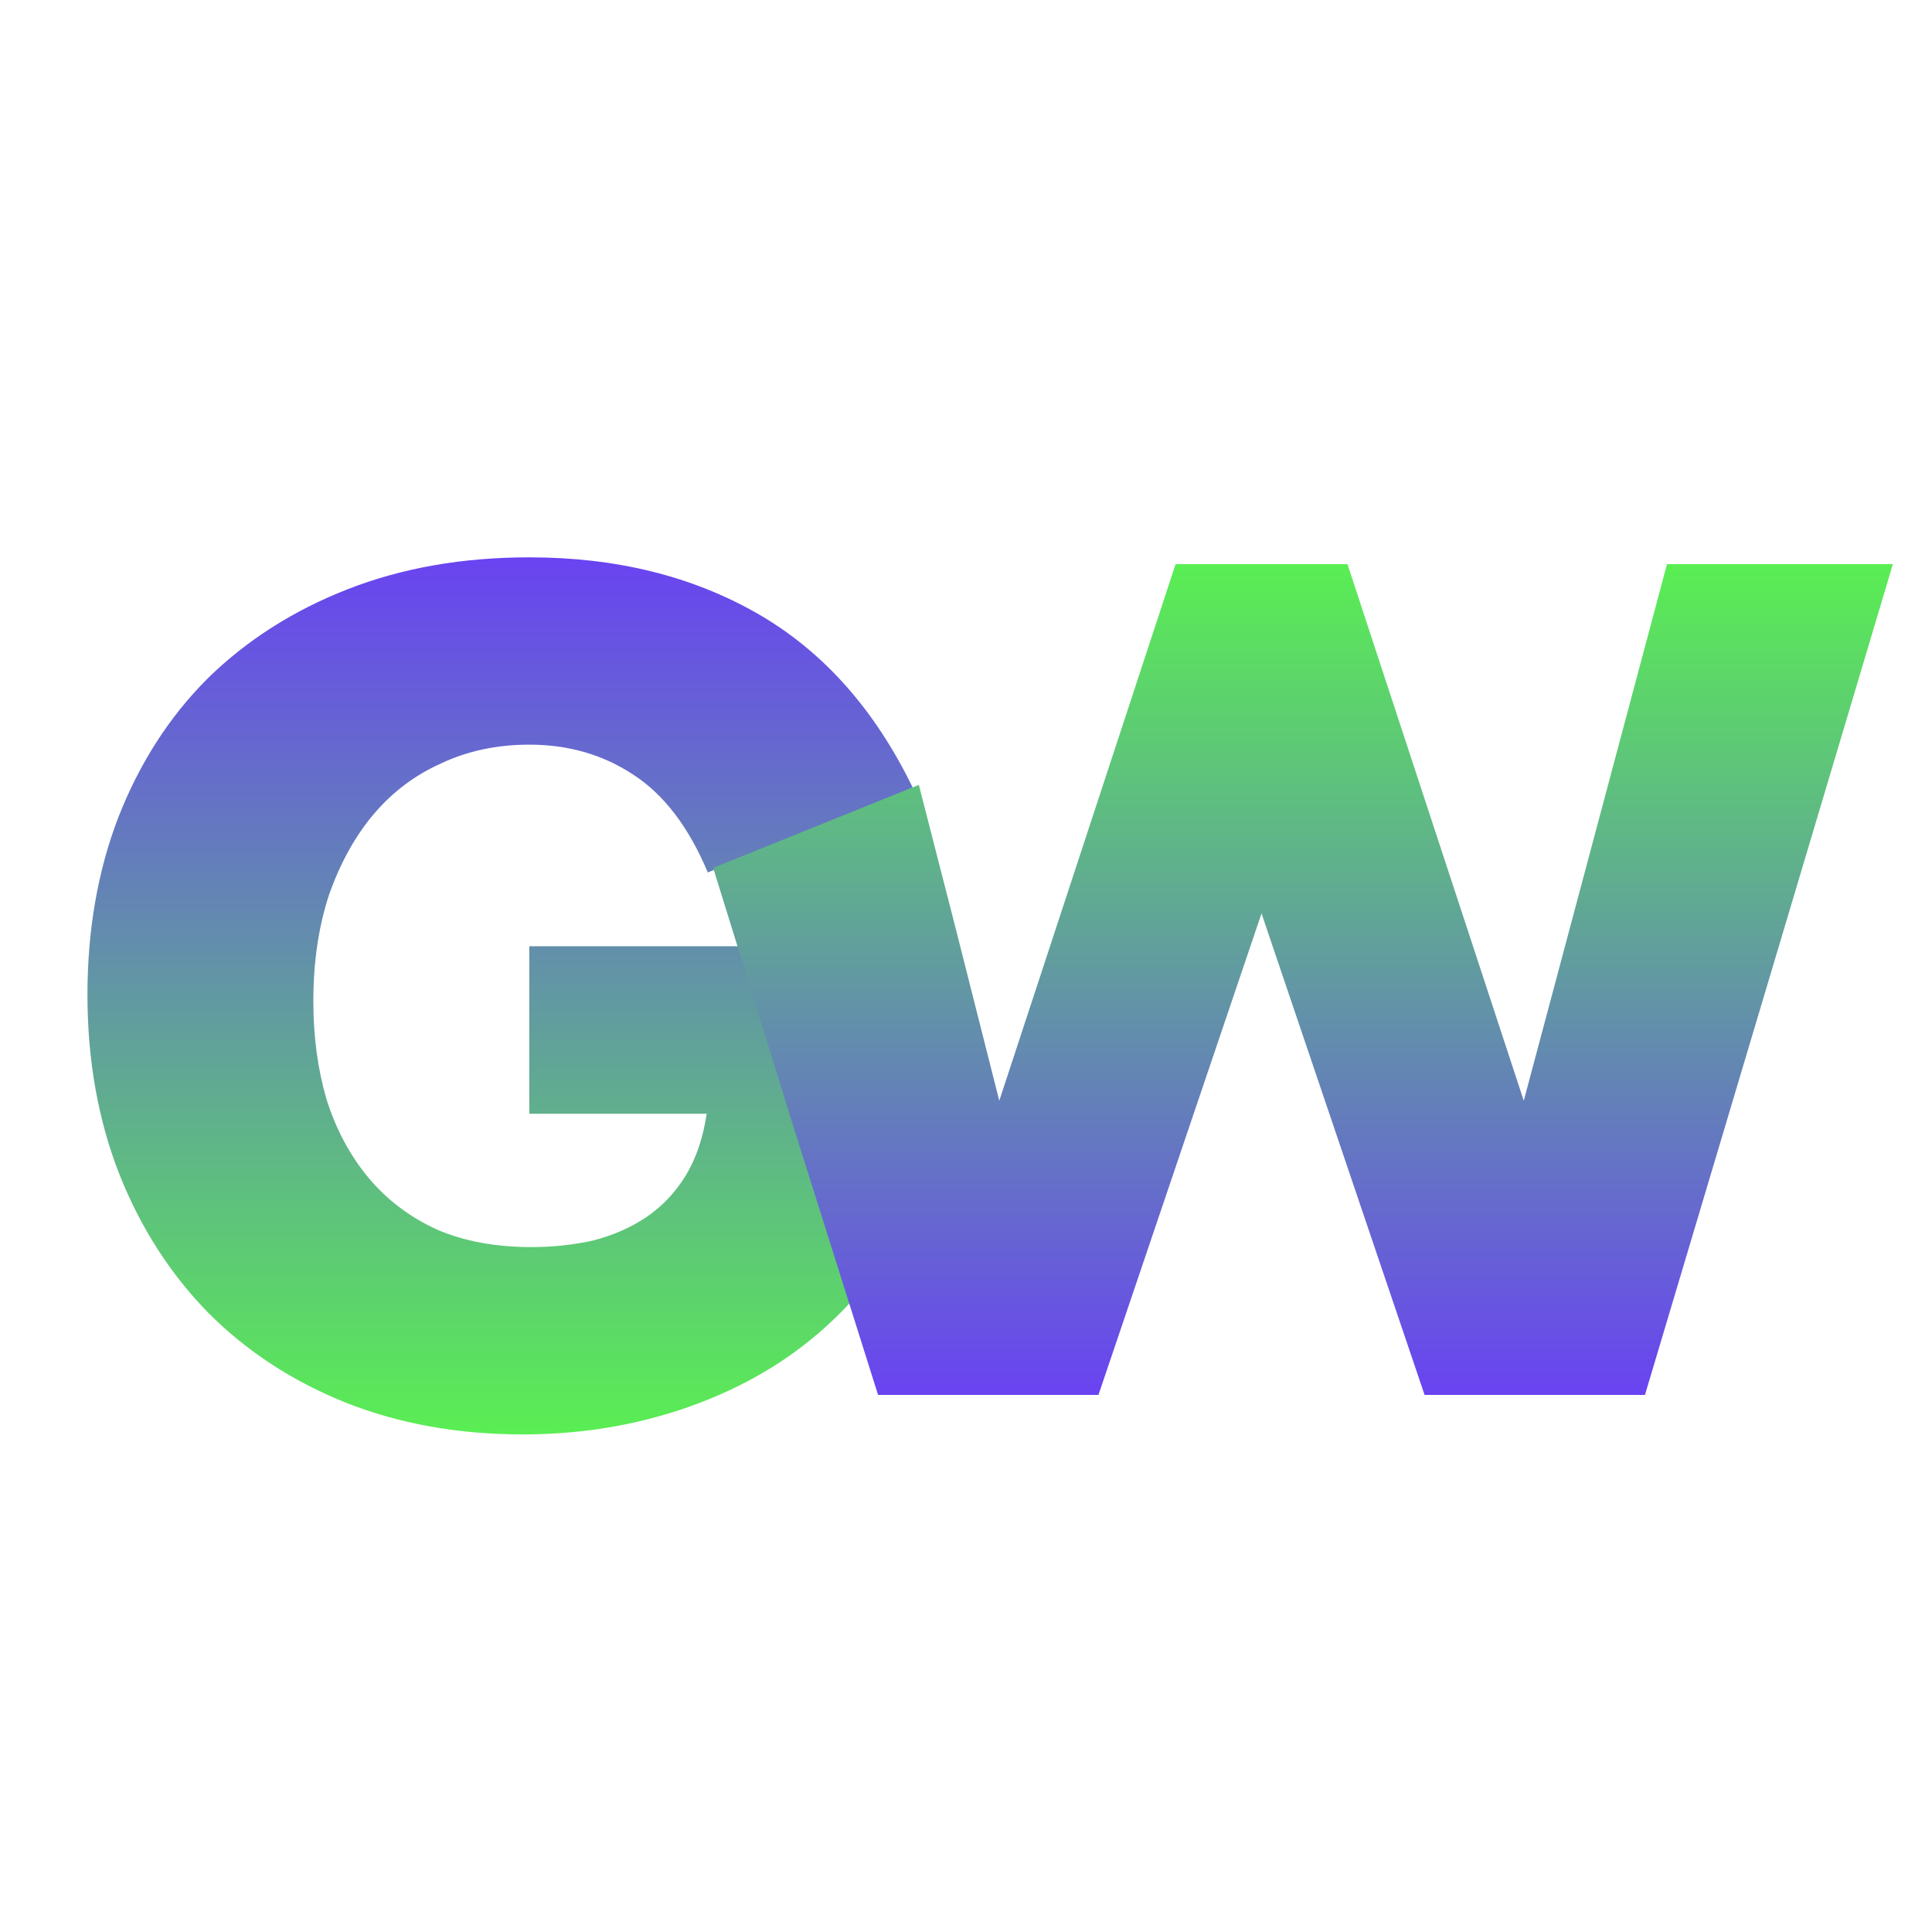<svg width="512" height="512" viewBox="0 0 512 512" fill="none" xmlns="http://www.w3.org/2000/svg">
<g filter="url(#filter0_d_1_41)">
<path d="M140.269 246.776H253.857C253.857 258.456 253.37 269.065 252.397 278.604C251.424 288.143 249.477 297 246.557 305.176C242.469 316.661 236.921 326.881 229.913 335.836C222.905 344.596 214.632 351.993 205.093 358.028C195.749 363.868 185.432 368.345 174.141 371.46C162.85 374.575 150.976 376.132 138.517 376.132C121.386 376.132 105.716 373.309 91.505 367.664C77.489 362.019 65.42 354.135 55.297 344.012C45.175 333.695 37.291 321.431 31.645 307.22C26 292.815 23.177 276.949 23.177 259.624C23.177 242.493 25.902 226.823 31.353 212.612C36.998 198.207 44.883 185.943 55.005 175.82C65.323 165.697 77.684 157.813 92.089 152.168C106.494 146.523 122.554 143.7 140.269 143.7C163.24 143.7 183.388 148.664 200.713 158.592C218.038 168.52 231.762 183.899 241.885 204.728L187.573 227.212C182.512 215.143 175.893 206.48 167.717 201.224C159.736 195.968 150.586 193.34 140.269 193.34C131.704 193.34 123.917 194.995 116.909 198.304C109.901 201.419 103.866 205.993 98.805 212.028C93.939 217.868 90.045 224.973 87.125 233.344C84.4 241.715 83.037 251.059 83.037 261.376C83.037 270.72 84.205 279.383 86.541 287.364C89.072 295.345 92.77 302.256 97.637 308.096C102.504 313.936 108.538 318.511 115.741 321.82C122.944 324.935 131.314 326.492 140.853 326.492C146.498 326.492 151.949 325.908 157.205 324.74C162.461 323.377 167.133 321.333 171.221 318.608C175.504 315.688 179.008 311.989 181.733 307.512C184.458 303.035 186.308 297.584 187.281 291.16H140.269V246.776Z" fill="url(#paint0_linear_1_41)"/>
</g>
<path d="M243.5 208L253 245L264.82 291.704L311.54 149.5H357.092L403.812 291.704L441.772 149.5H501.632L435.932 369.668H377.532L334.316 242.064L291.1 369.668H232.7L210.35 298.834L189 230L243.5 208Z" fill="url(#paint1_linear_1_41)"/>
<defs>
<filter id="filter0_d_1_41" x="19.177" y="143.7" width="238.68" height="240.432" filterUnits="userSpaceOnUse" color-interpolation-filters="sRGB">
<feFlood flood-opacity="0" result="BackgroundImageFix"/>
<feColorMatrix in="SourceAlpha" type="matrix" values="0 0 0 0 0 0 0 0 0 0 0 0 0 0 0 0 0 0 127 0" result="hardAlpha"/>
<feOffset dy="4"/>
<feGaussianBlur stdDeviation="2"/>
<feComposite in2="hardAlpha" operator="out"/>
<feColorMatrix type="matrix" values="0 0 0 0 0 0 0 0 0 0 0 0 0 0 0 0 0 0 0.25 0"/>
<feBlend mode="normal" in2="BackgroundImageFix" result="effect1_dropShadow_1_41"/>
<feBlend mode="normal" in="SourceGraphic" in2="effect1_dropShadow_1_41" result="shape"/>
</filter>
<linearGradient id="paint0_linear_1_41" x1="138.517" y1="143.7" x2="138.517" y2="376.132" gradientUnits="userSpaceOnUse">
<stop stop-color="#6943F1"/>
<stop offset="1" stop-color="#5AEE53"/>
</linearGradient>
<linearGradient id="paint1_linear_1_41" x1="345.316" y1="149.5" x2="345.316" y2="369.668" gradientUnits="userSpaceOnUse">
<stop stop-color="#5AEE53"/>
<stop offset="1" stop-color="#6943F1"/>
</linearGradient>
</defs>
</svg>



